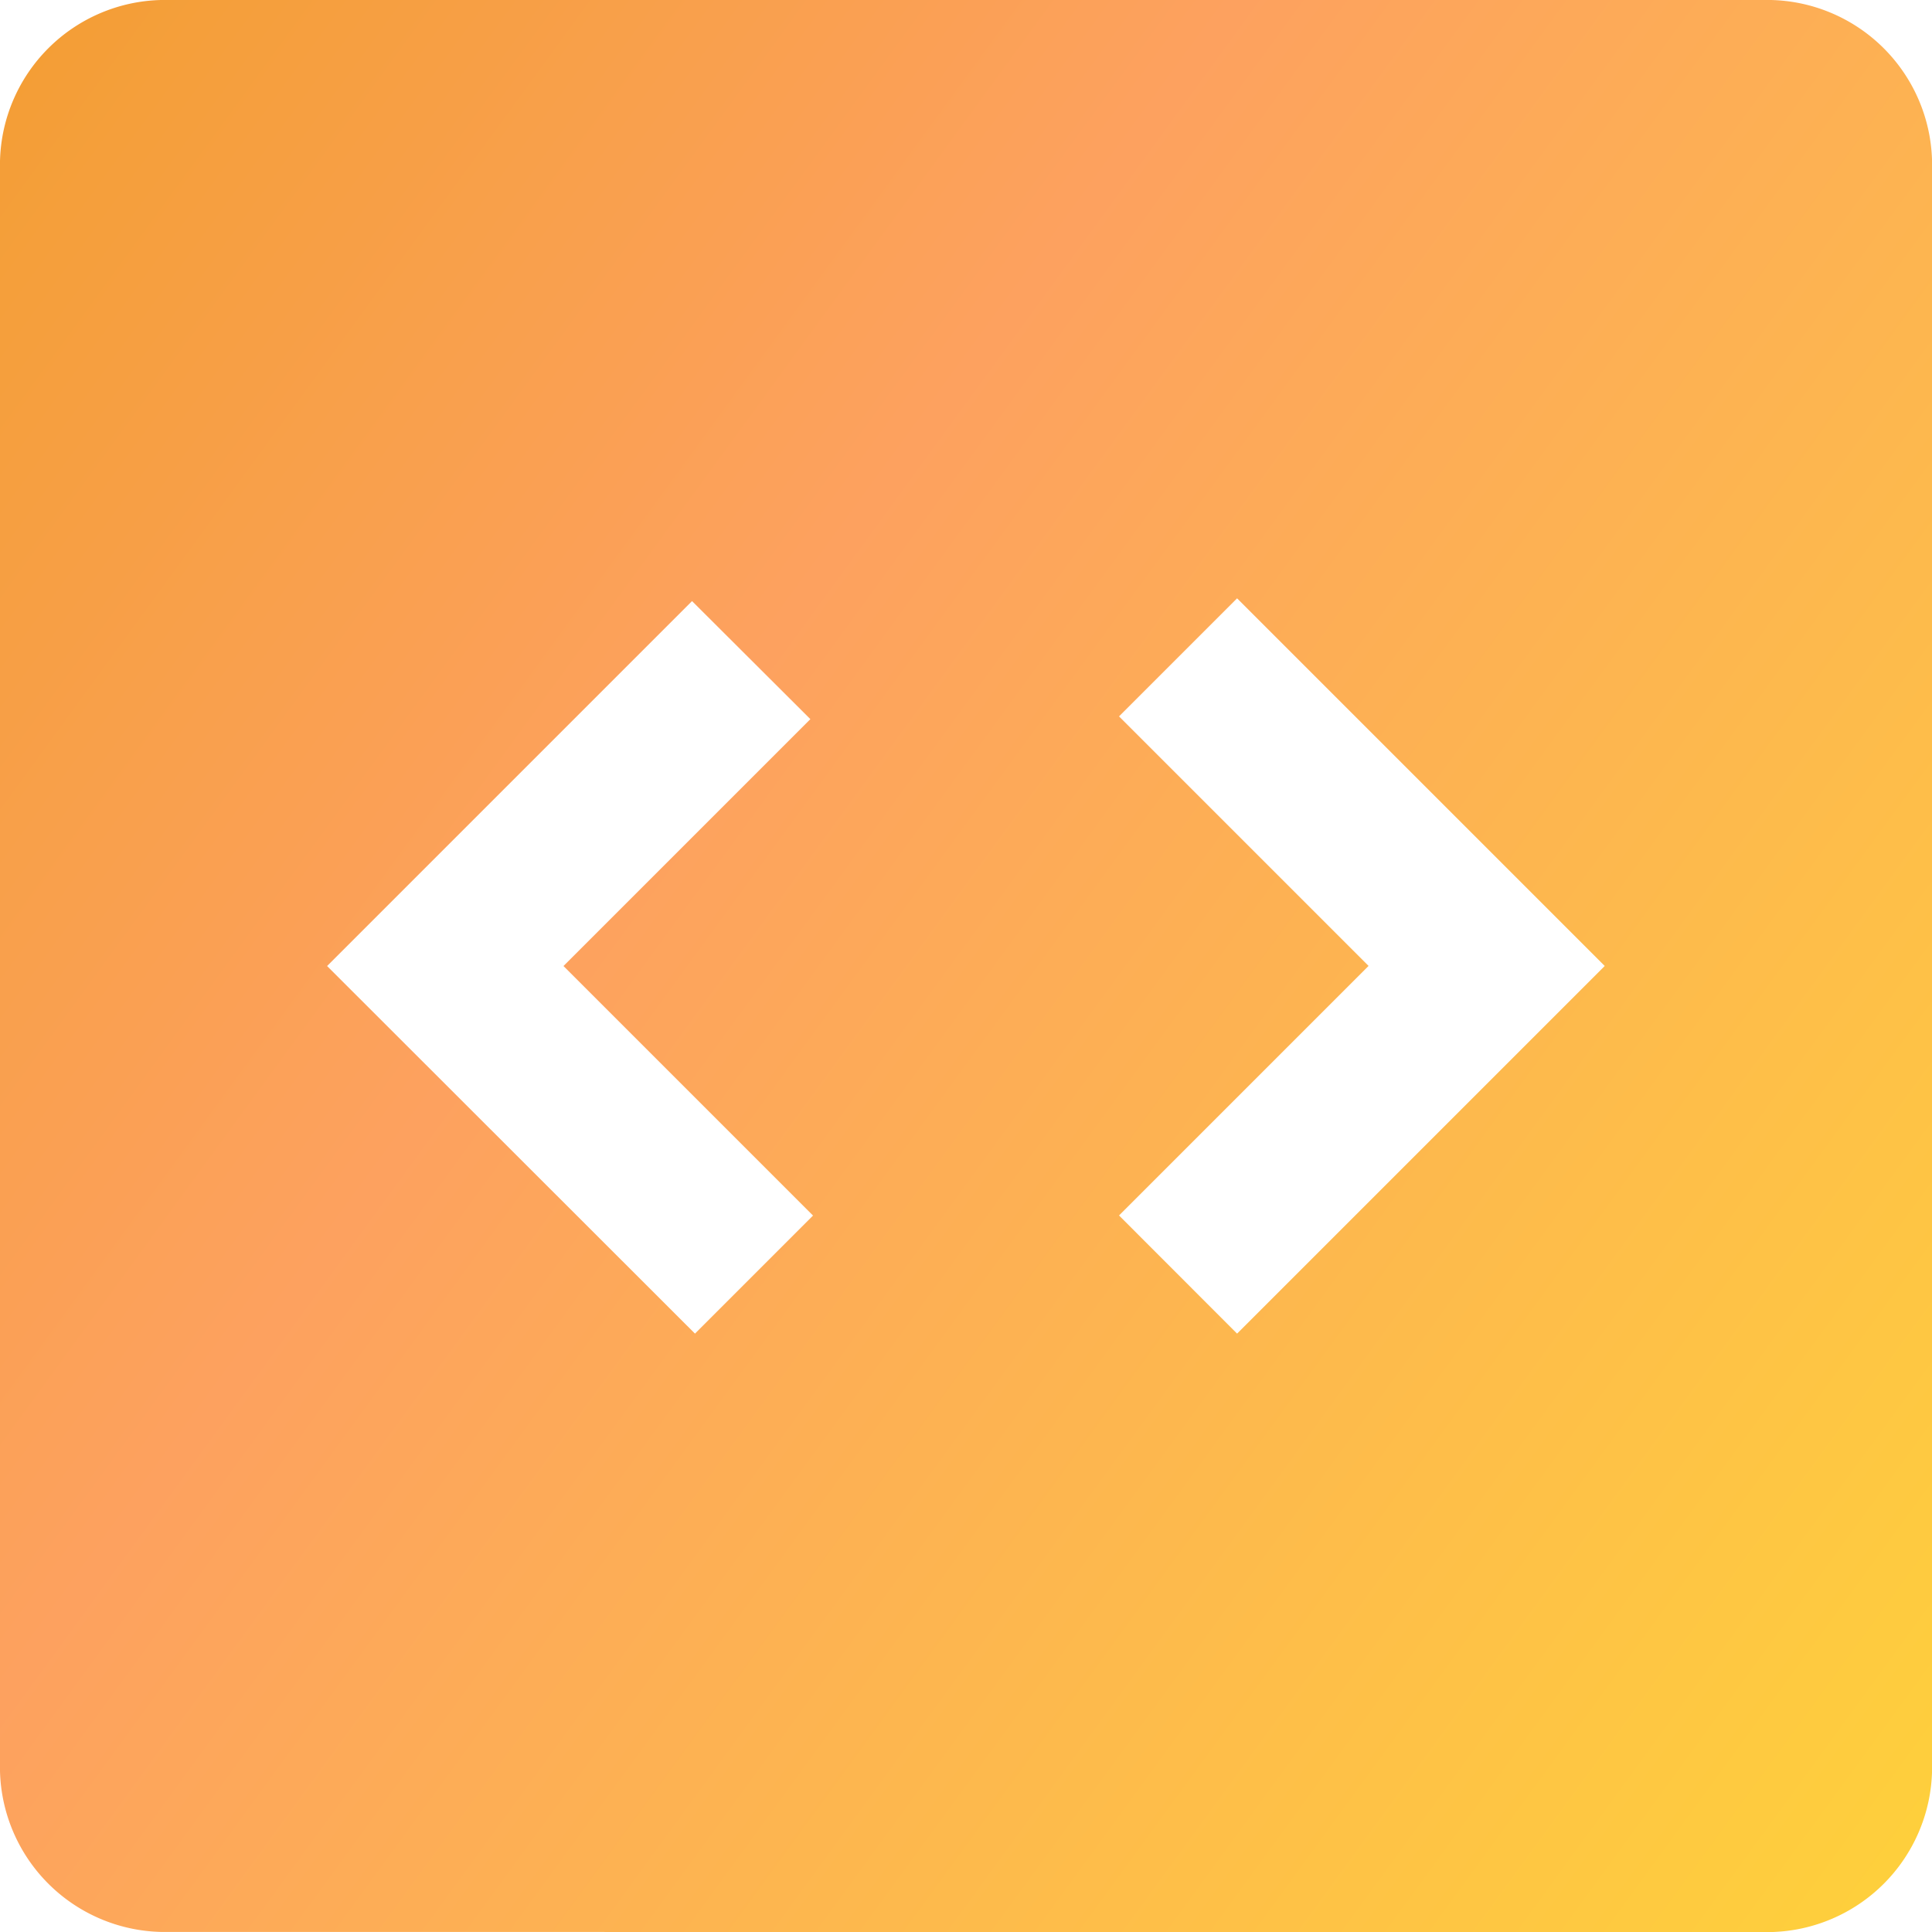 <svg xmlns="http://www.w3.org/2000/svg" xmlns:xlink="http://www.w3.org/1999/xlink" width="33.501" height="33.501" viewBox="0 0 33.501 33.501">
  <defs>
    <linearGradient id="linear-gradient" x1="-0.244" x2="1.128" y2="1" gradientUnits="objectBoundingBox">
      <stop offset="0" stop-color="#ef9d22"/>
      <stop offset="0.422" stop-color="#fda15f"/>
      <stop offset="1" stop-color="#fed736"/>
    </linearGradient>
  </defs>
  <path id="code_blocks_FILL1_wght400_GRAD0_opsz48" d="M132.051,239.125l2.047-2.047-4.327-4.327,4.281-4.281L132,226.423l-6.328,6.328Zm9.4,0,6.375-6.375-6.375-6.375-2.047,2.047,4.327,4.327-4.327,4.327ZM122.792,249.5A2.862,2.862,0,0,1,120,246.71V218.792A2.862,2.862,0,0,1,122.792,216H150.71a2.862,2.862,0,0,1,2.792,2.792V246.71a2.862,2.862,0,0,1-2.792,2.792Z" transform="translate(-120 -216)" fill="url(#linear-gradient)"/>
</svg>
